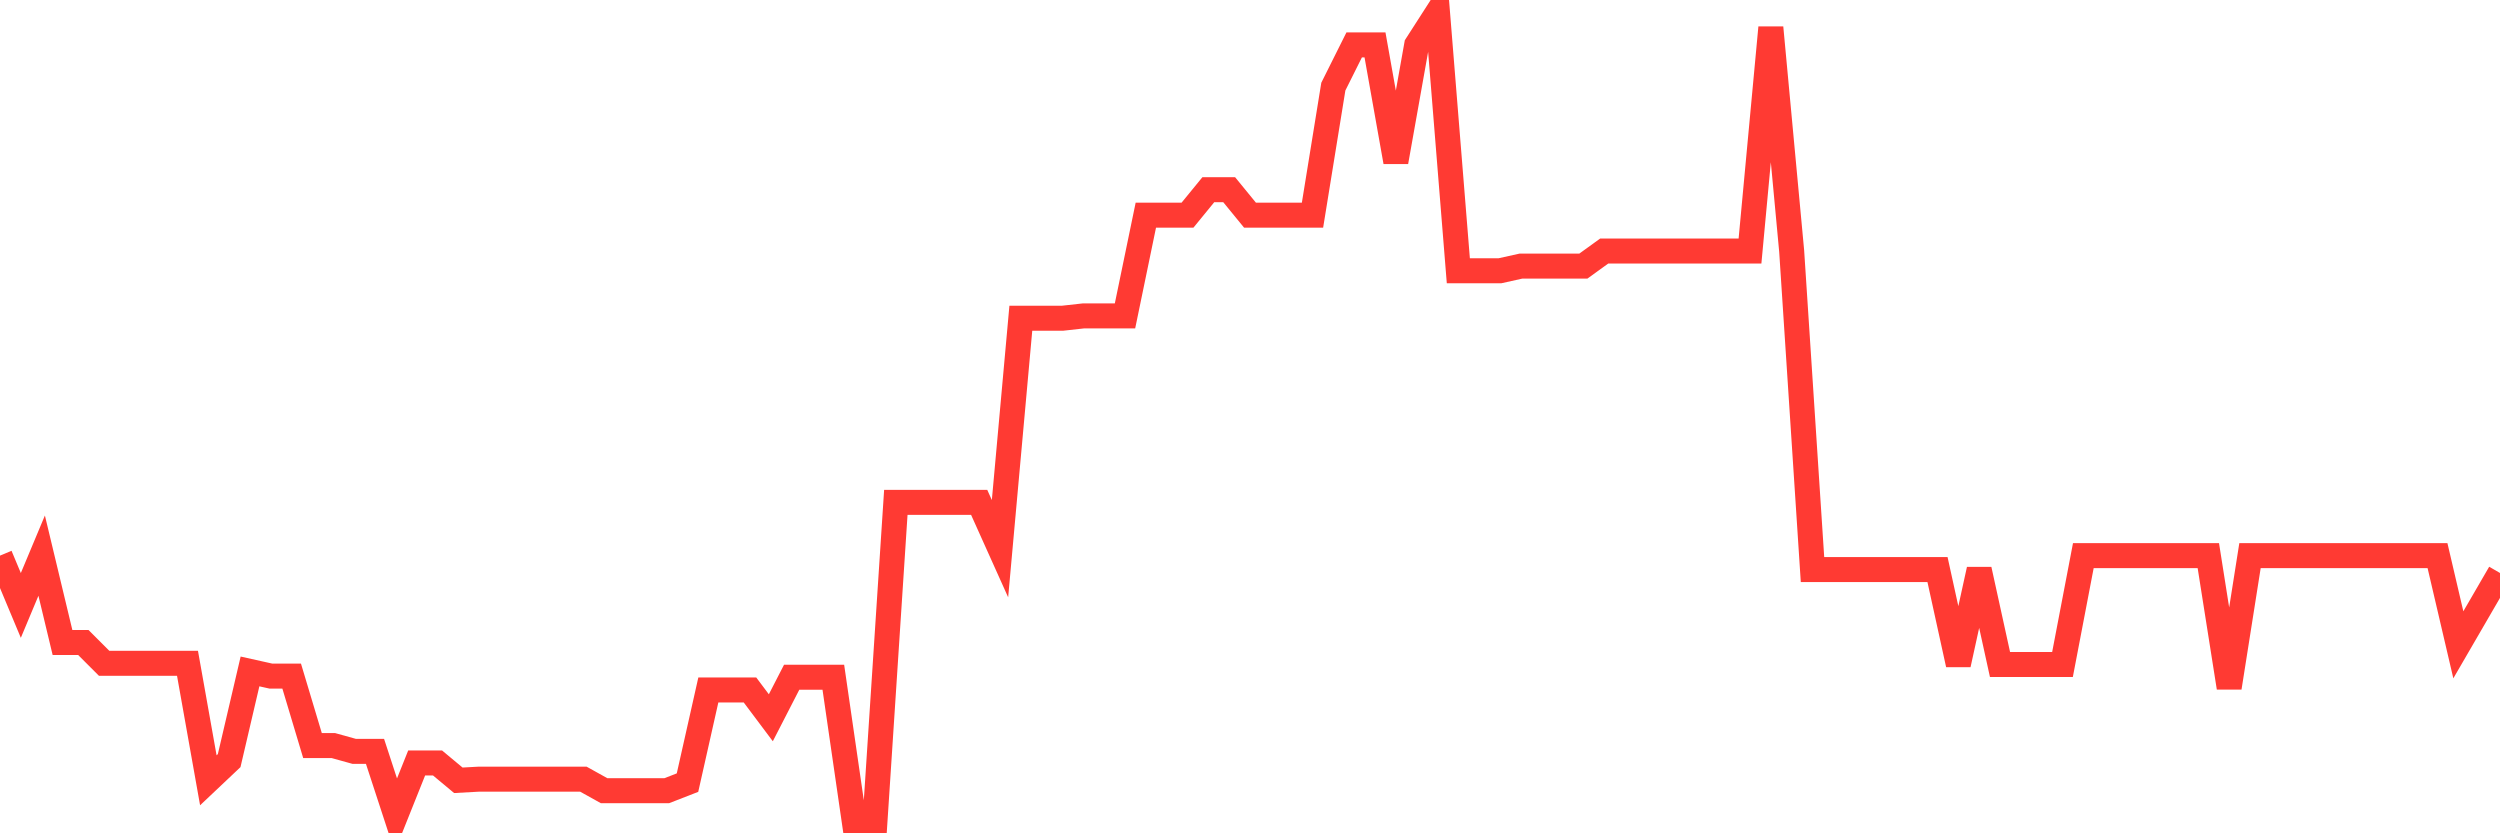 <svg
  xmlns="http://www.w3.org/2000/svg"
  xmlns:xlink="http://www.w3.org/1999/xlink"
  width="120"
  height="40"
  viewBox="0 0 120 40"
  preserveAspectRatio="none"
>
  <polyline
    points="0,26.67 1,29.061 2,26.67 3,30.84 4,30.84 5,31.84 6,31.84 7,31.84 8,31.84 9,31.84 10,37.454 11,36.509 12,32.229 13,32.452 14,32.452 15,35.787 16,35.787 17,36.065 18,36.065 19,39.122 20,36.621 21,36.621 22,37.454 23,37.399 24,37.399 25,37.399 26,37.399 27,37.399 28,37.399 29,37.955 30,37.955 31,37.955 32,37.955 33,37.566 34,33.119 35,33.119 36,33.119 37,34.453 38,32.507 39,32.507 40,32.507 41,39.4 42,39.4 43,24.113 44,24.113 45,24.113 46,24.113 47,24.113 48,26.337 49,15.275 50,15.275 51,15.275 52,15.164 53,15.164 54,15.164 55,10.328 56,10.328 57,10.328 58,9.105 59,9.105 60,10.328 61,10.328 62,10.328 63,10.328 64,4.158 65,2.156 66,2.156 67,7.771 68,2.156 69,0.6 70,12.996 71,12.996 72,12.996 73,12.774 74,12.774 75,12.774 76,12.774 77,12.051 78,12.051 79,12.051 80,12.051 81,12.051 82,12.051 83,12.051 84,12.051 85,1.323 86,12.051 87,27.338 88,27.338 89,27.338 90,27.338 91,27.338 92,27.338 93,27.338 94,31.896 95,27.338 96,31.896 97,31.896 98,31.896 99,31.896 100,26.67 101,26.67 102,26.67 103,26.67 104,26.67 105,26.67 106,26.67 107,33.007 108,26.67 109,26.67 110,26.67 111,26.67 112,26.67 113,26.67 114,26.67 115,26.67 116,26.67 117,26.67 118,30.951 119,29.228 120,27.504"
    fill="none"
    stroke="#ff3a33"
    stroke-width="1.2"
  >
  </polyline>
</svg>